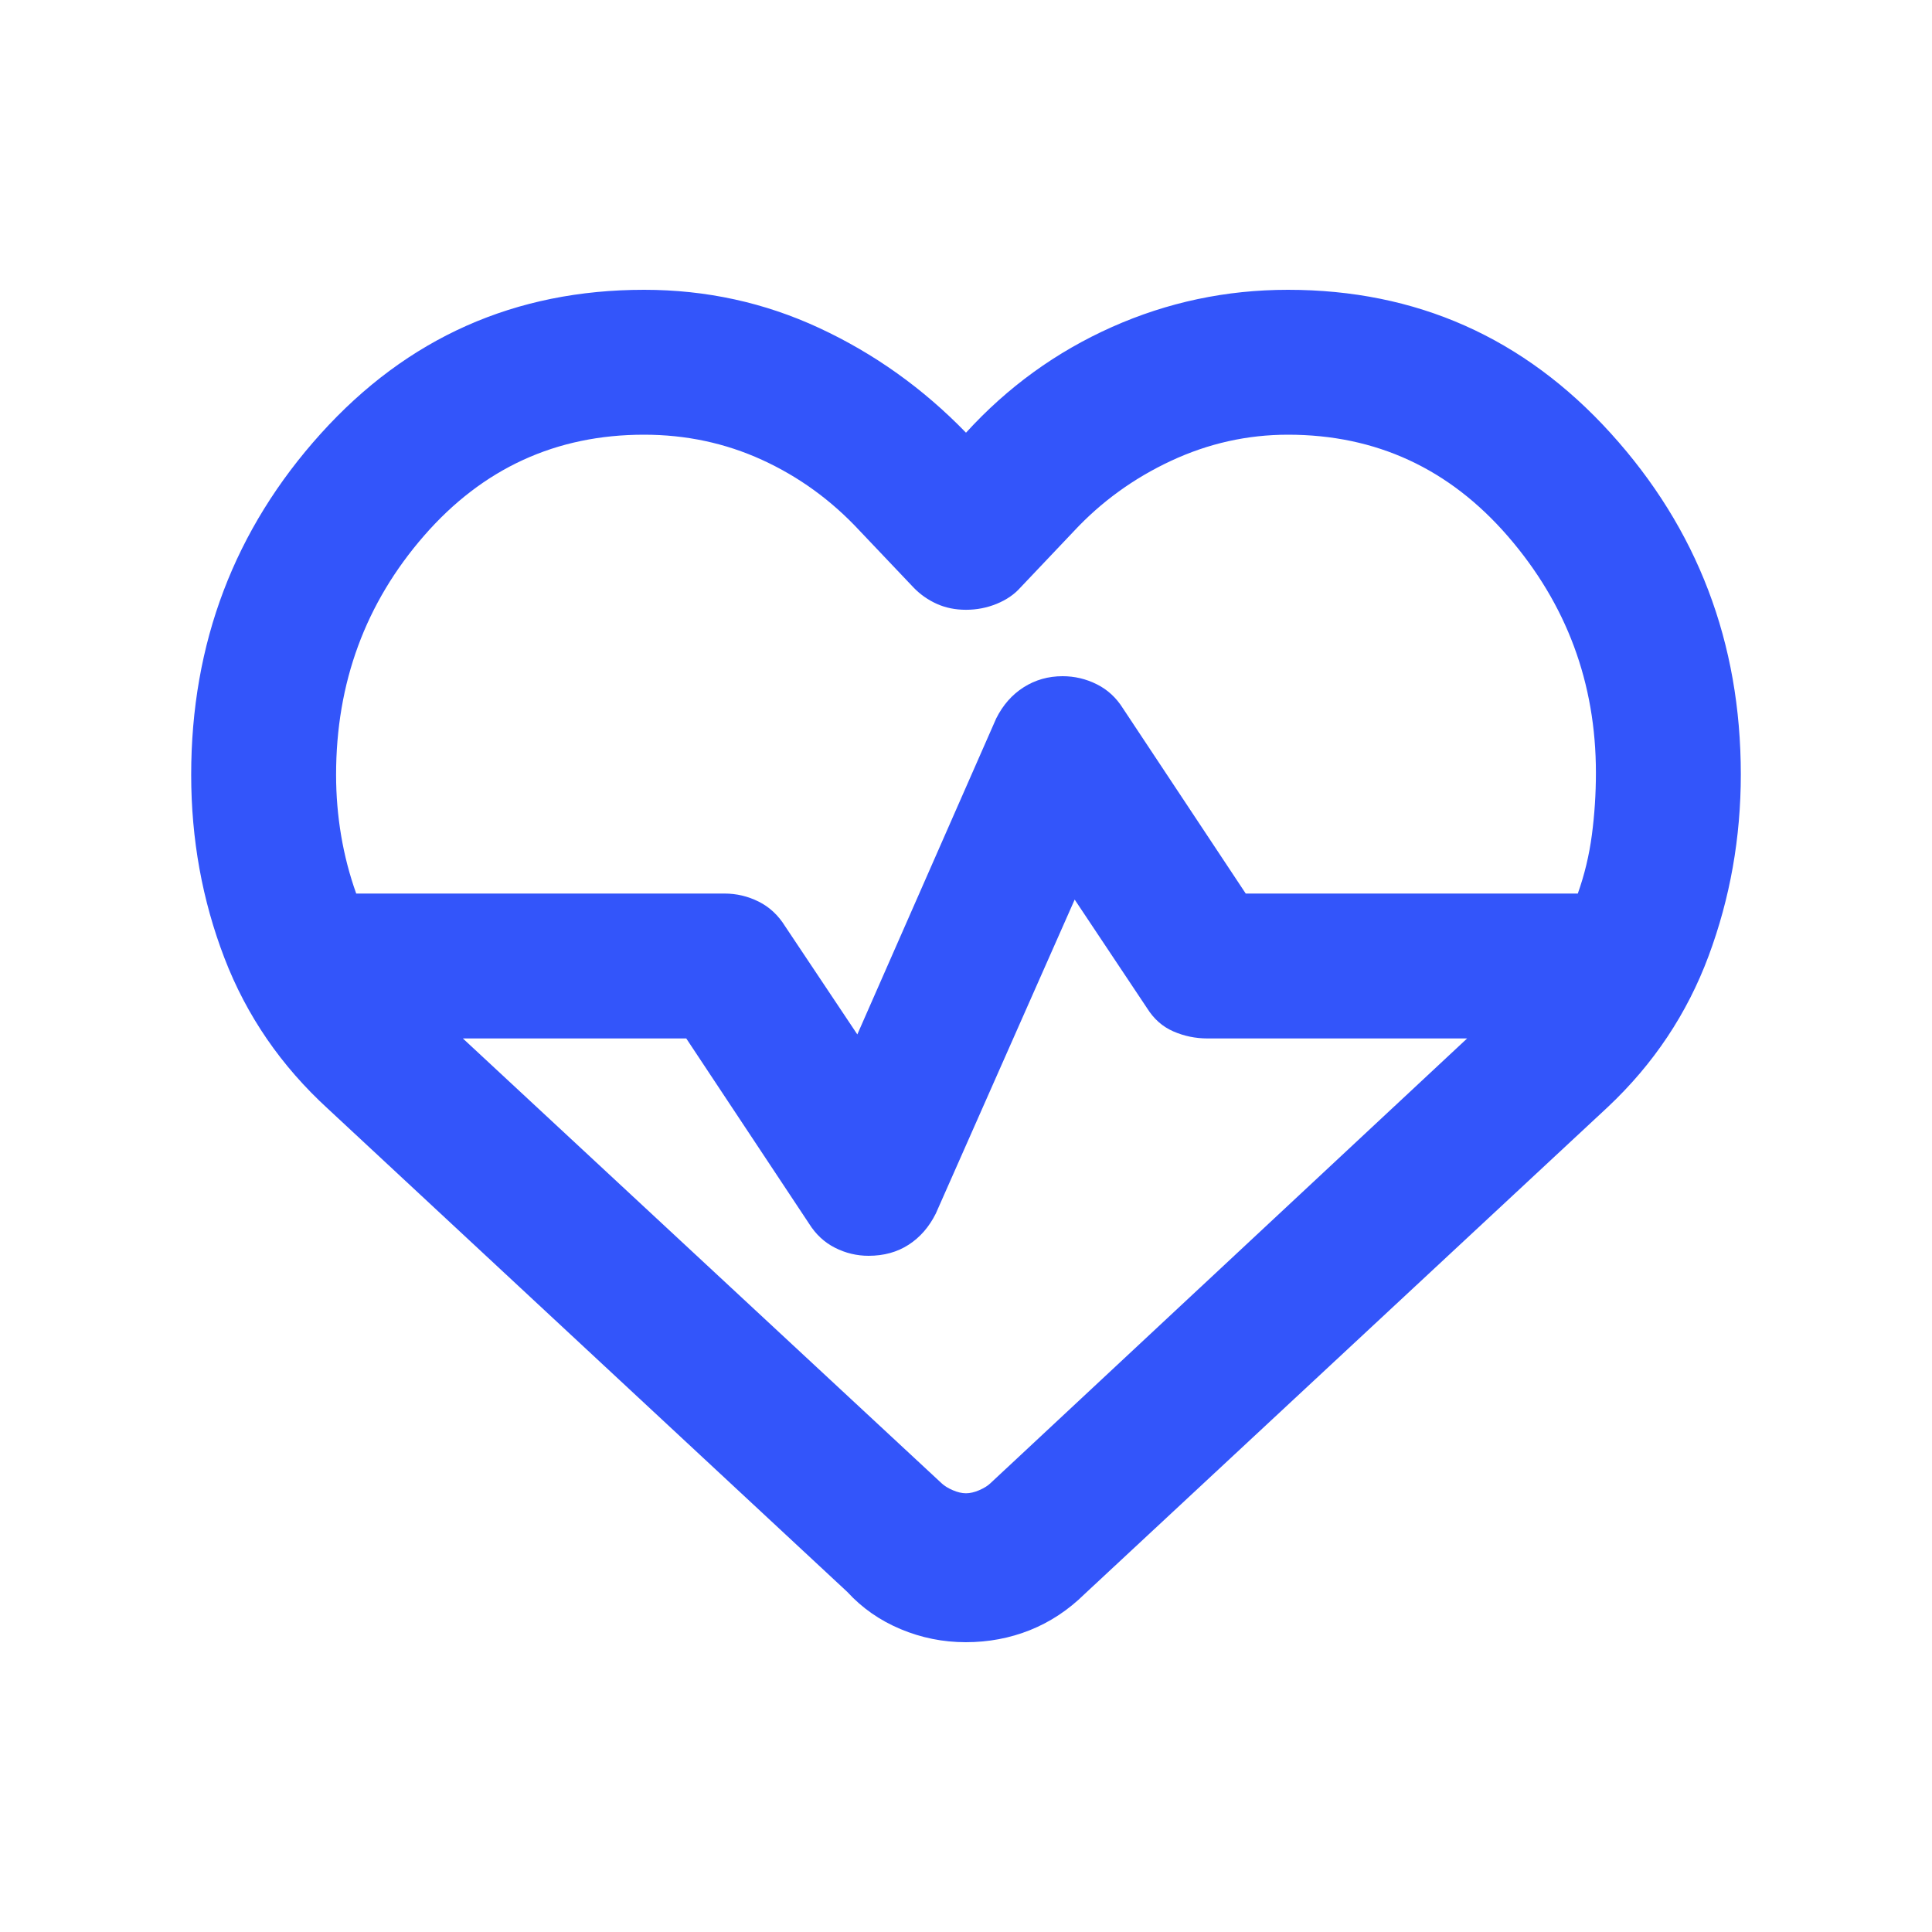 <svg xmlns="http://www.w3.org/2000/svg" height="20px" viewBox="0 -960 960 960" width="20px" fill="#3355fa"><path d="M480-481Zm-.11 337q-16.89 0-32.39-6.5T421-169L163-409q-35-32-51.5-75T95-575q0-98.16 64.44-169.58Q223.89-816 320.07-816q46.17 0 87.05 19Q448-778 480-745q31-34 72.5-52.5t87.46-18.5q95.76 0 160.4 71.28T865-575.2q0 47.2-16 90.2t-50 75L539-168q-12.2 12-27.21 18-15.01 6-31.9 6ZM528-624q8.93 0 16.96 4 8.04 4 13.04 12l61 92h165q5-14 7-29.19 2-15.19 2-30.81 0-67-43.71-117.5Q705.57-744 640-744q-30.3 0-58.15 13-27.85 13-48.41 35.12L507-668q-4.52 5.08-11.76 8.04Q488-657 480-657t-14.55-2.96q-6.54-2.96-11.45-8.04l-27-28.44Q406-719 378.64-731.5 351.27-744 320-744q-65.57 0-109.29 50.2Q167-643.59 167-575q0 15.28 2.5 30.14Q172-530 177-516h183q8.93 0 16.96 4 8.04 4 13.17 12.27L426-446l69-157q5-10 13.65-15.5 8.64-5.5 19.35-5.5Zm6 111-69 156q-5 10-13.5 15.5t-19.91 5.5q-8.79 0-16.69-4-7.9-4-12.9-12l-61-92H230l237.99 221.13q2.01 1.87 5.51 3.37t6.5 1.5q3 0 6.5-1.5t5.51-3.37L729-444H600q-8.93 0-16.96-3.5Q575-451 570-459l-36-54Z"/></svg>